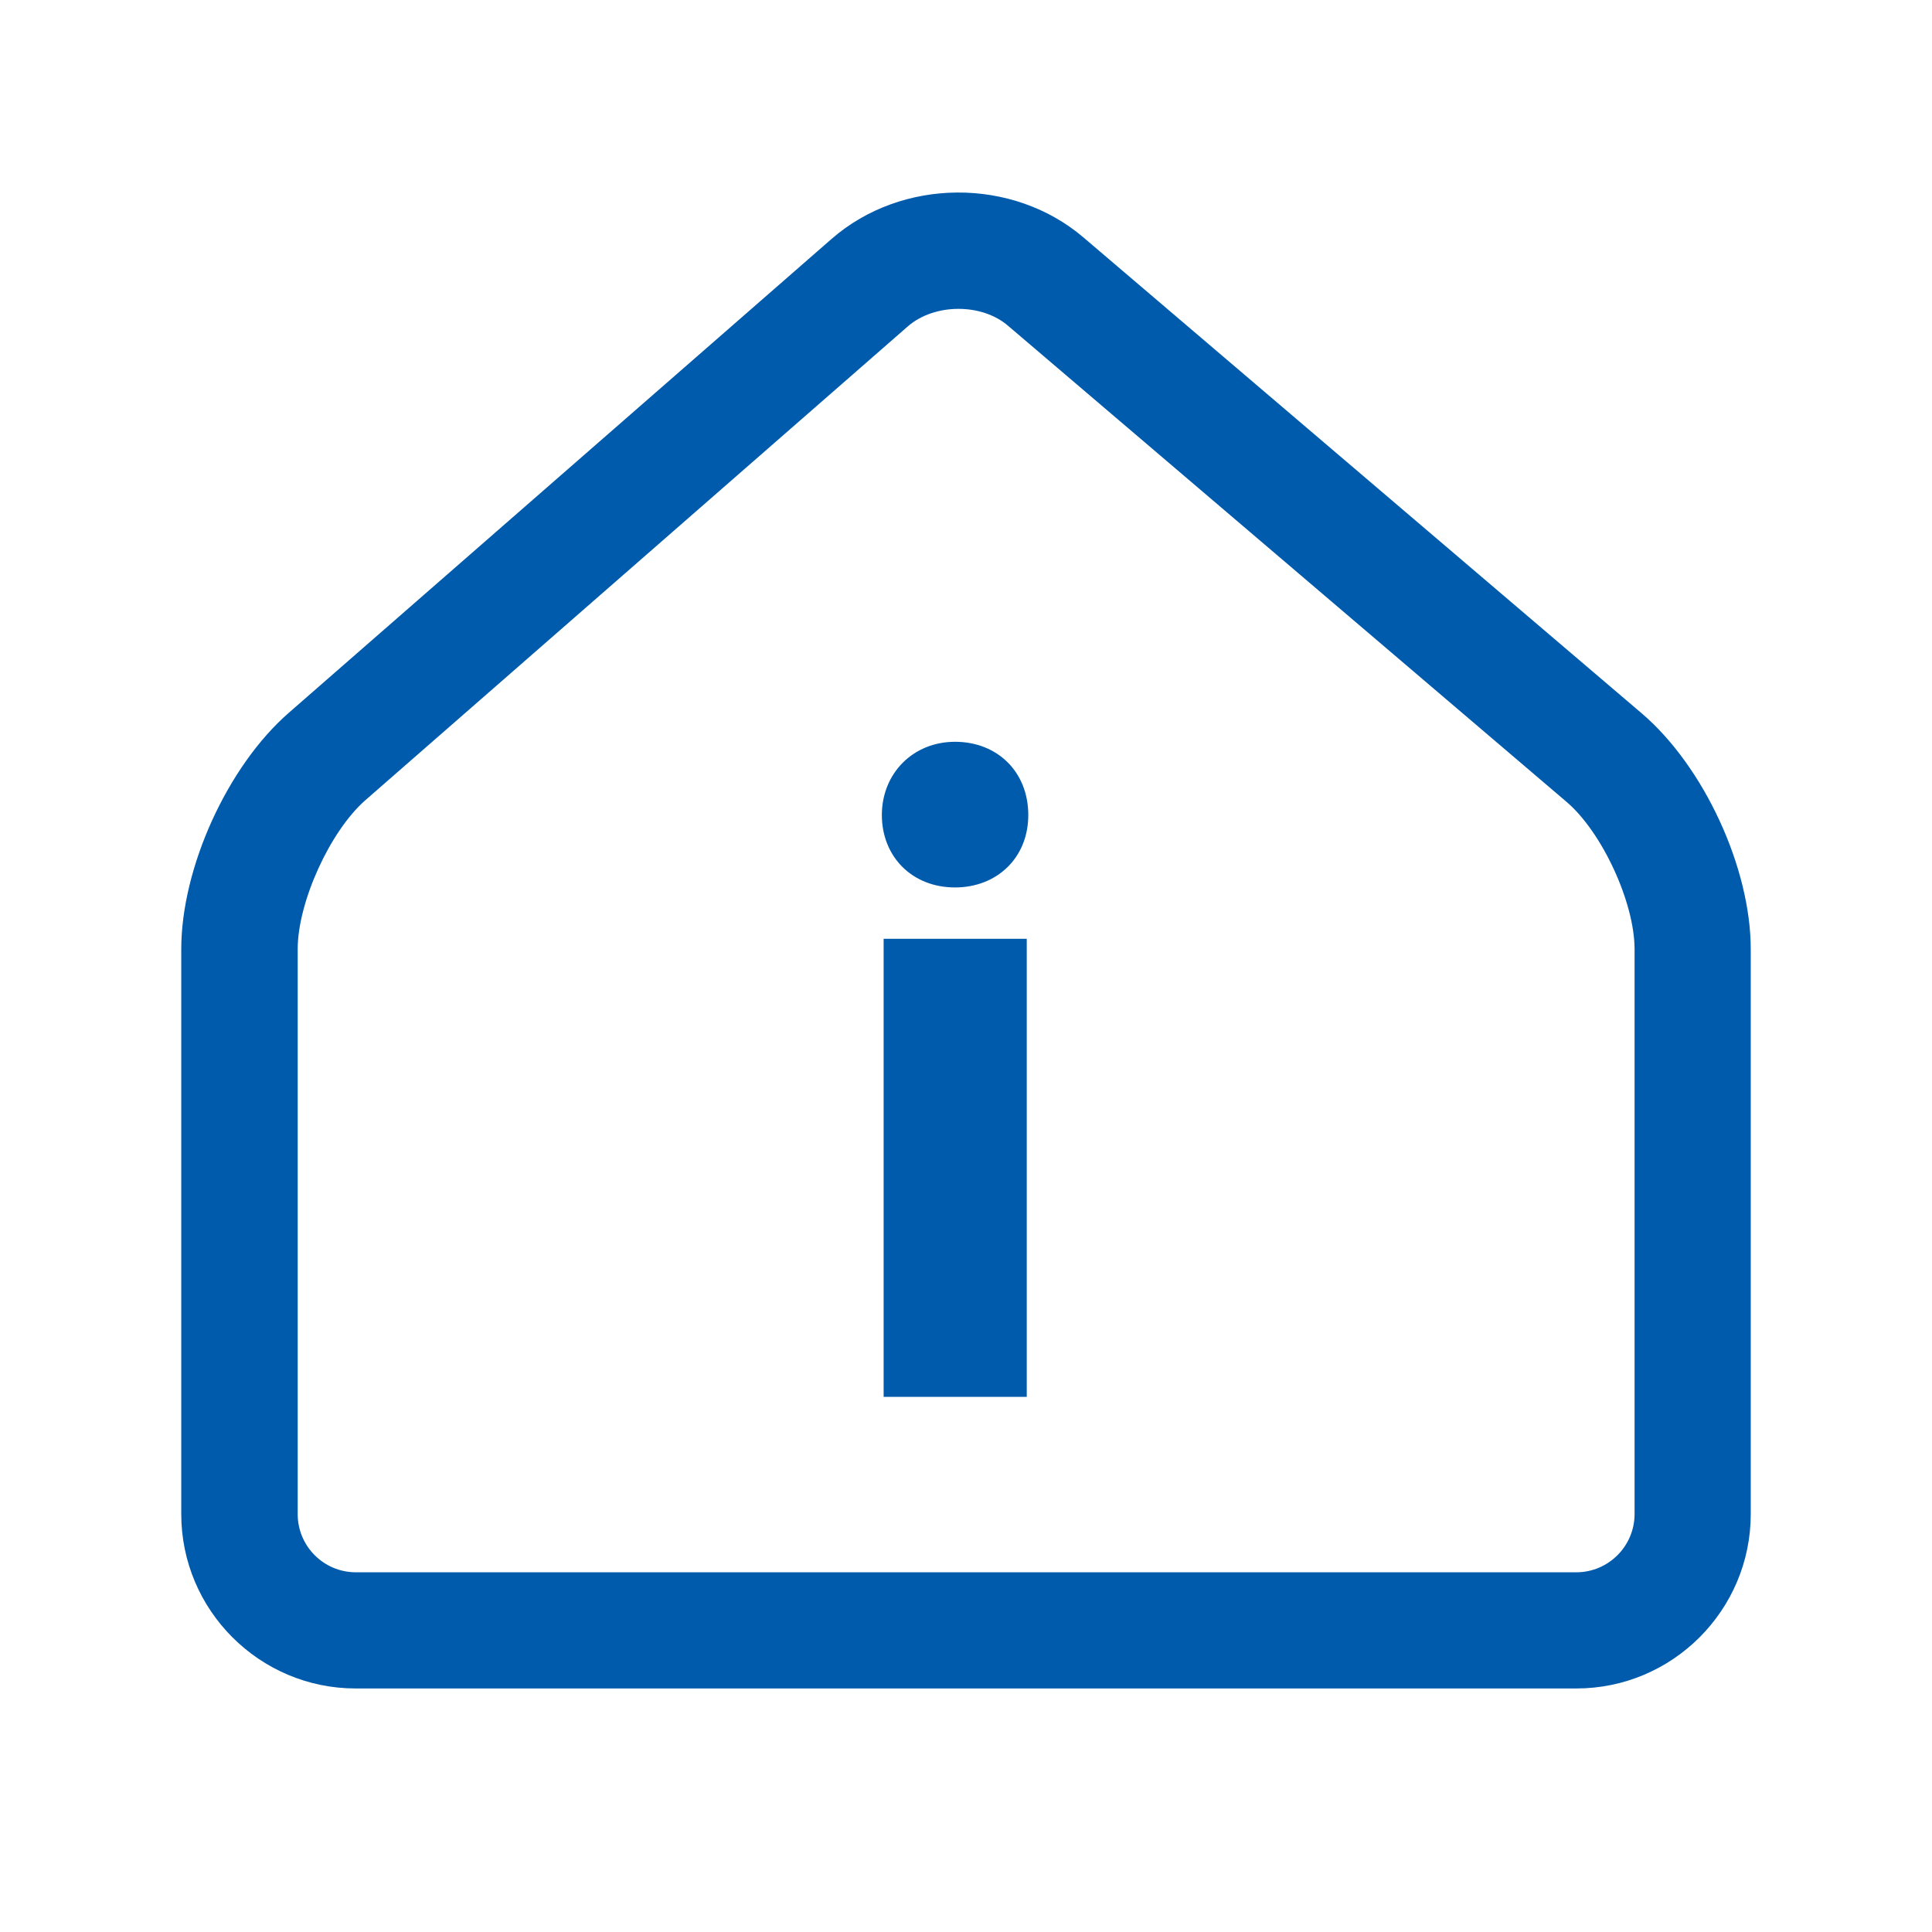 <?xml version="1.0" encoding="UTF-8"?><svg id="_レイヤー_1" xmlns="http://www.w3.org/2000/svg" viewBox="0 0 76 76"><defs><style>.cls-1{fill:#005bac;}</style></defs><path class="cls-1" d="M37.57,34.91c-1.7,0-2.88-1.22-2.88-2.85s1.22-2.88,2.88-2.88,2.88,1.18,2.88,2.88-1.25,2.85-2.88,2.85Zm2.82,20.04h-5.63v-18.02h5.63v18.02Z"/><path class="cls-1" d="M62.01,66.42H13.99c-3.78,0-6.86-3.08-6.86-6.86v-22.22c0-3.2,1.82-7.2,4.23-9.3L32.71,9.4c2.76-2.41,7.12-2.44,9.91-.06l21.96,18.72c2.44,2.08,4.29,6.07,4.29,9.28v22.22c0,3.78-3.08,6.86-6.86,6.86ZM37.7,12.15c-.73,0-1.46,.23-1.99,.69L14.37,31.48c-1.39,1.22-2.66,4.01-2.66,5.86v22.22c0,1.26,1.02,2.29,2.29,2.29H62.01c1.26,0,2.29-1.03,2.29-2.29v-22.22c0-1.84-1.28-4.61-2.68-5.8L39.66,12.82c-.52-.45-1.24-.67-1.95-.67Z"/></svg>